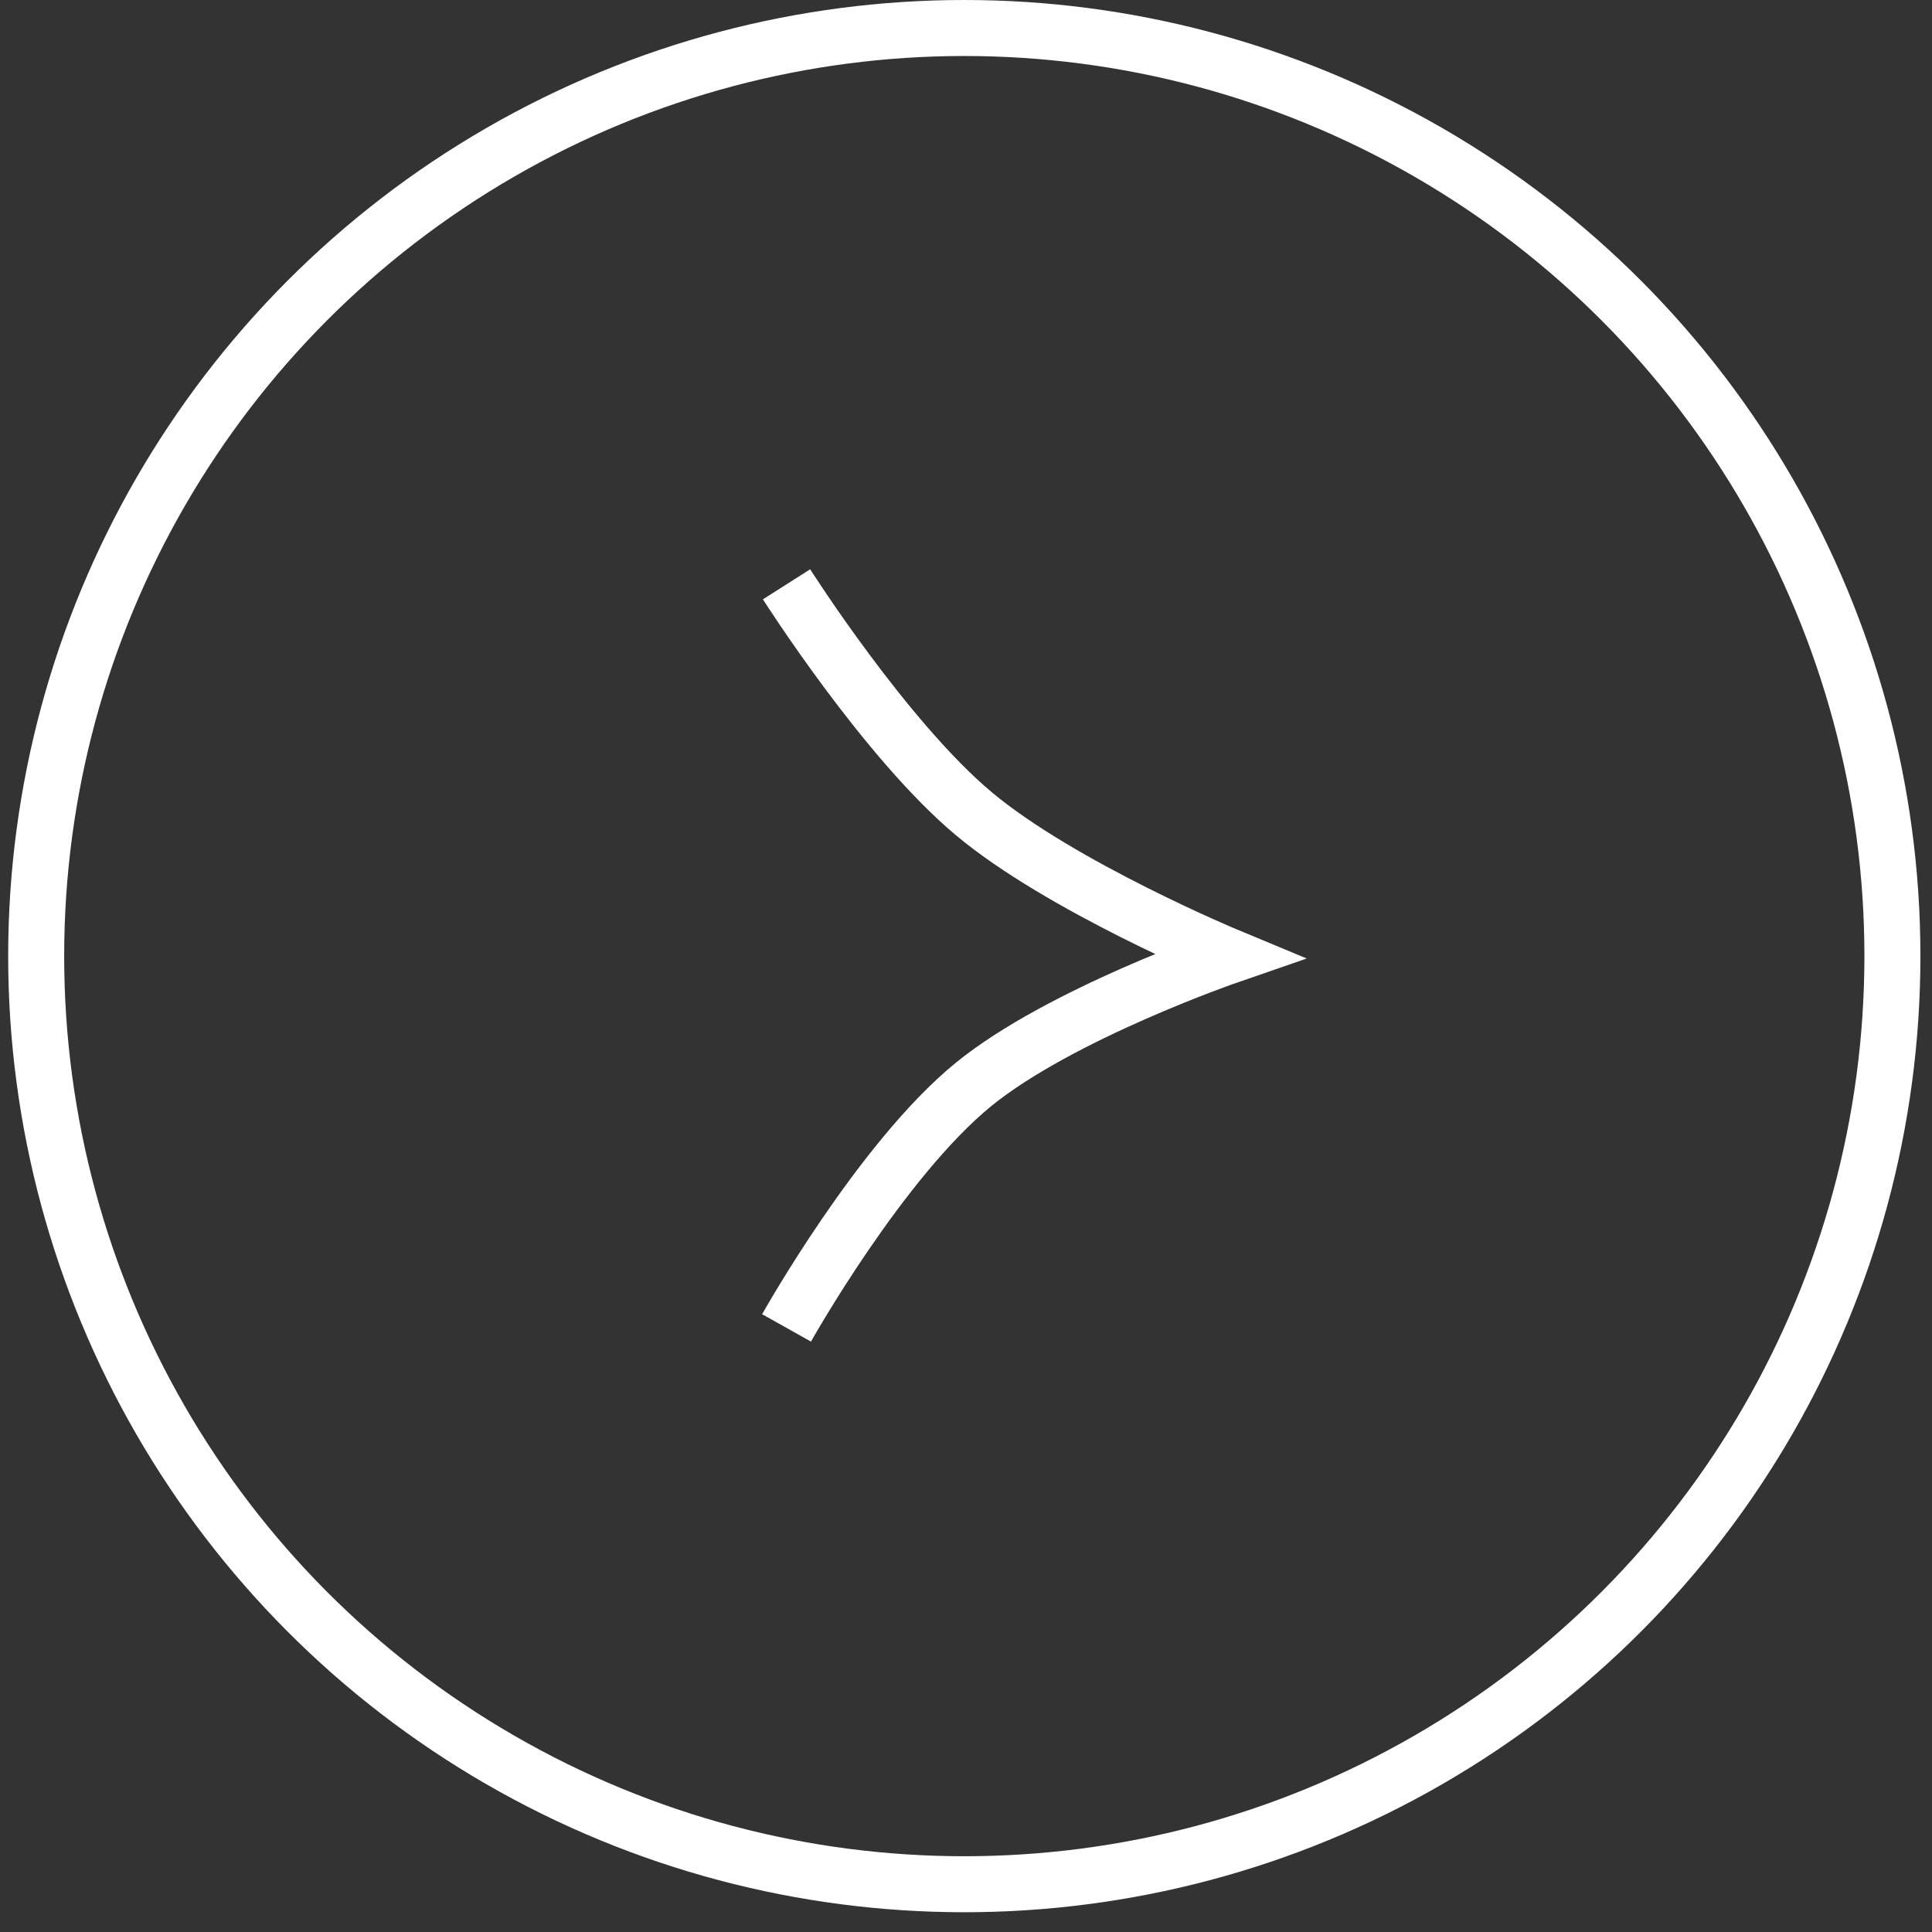 <svg viewBox="0 0 69 69" fill="none" xmlns="http://www.w3.org/2000/svg">
<rect x="0" y="0" width="69" height="69" fill="#333333" stroke="none"/>
<circle cx="34.147" cy="34.147" r="33.147" transform="matrix(-1 0 0 1 68.586 0)" stroke="white" stroke-width="2"/>
<path d="M28.091 20.868C28.091 20.868 31.612 26.41 34.779 29.061C37.895 31.669 43.856 34.146 43.856 34.146C43.856 34.146 37.859 36.218 34.779 38.721C31.453 41.425 28.091 47.425 28.091 47.425" stroke="white" stroke-width="2"/>
</svg>
